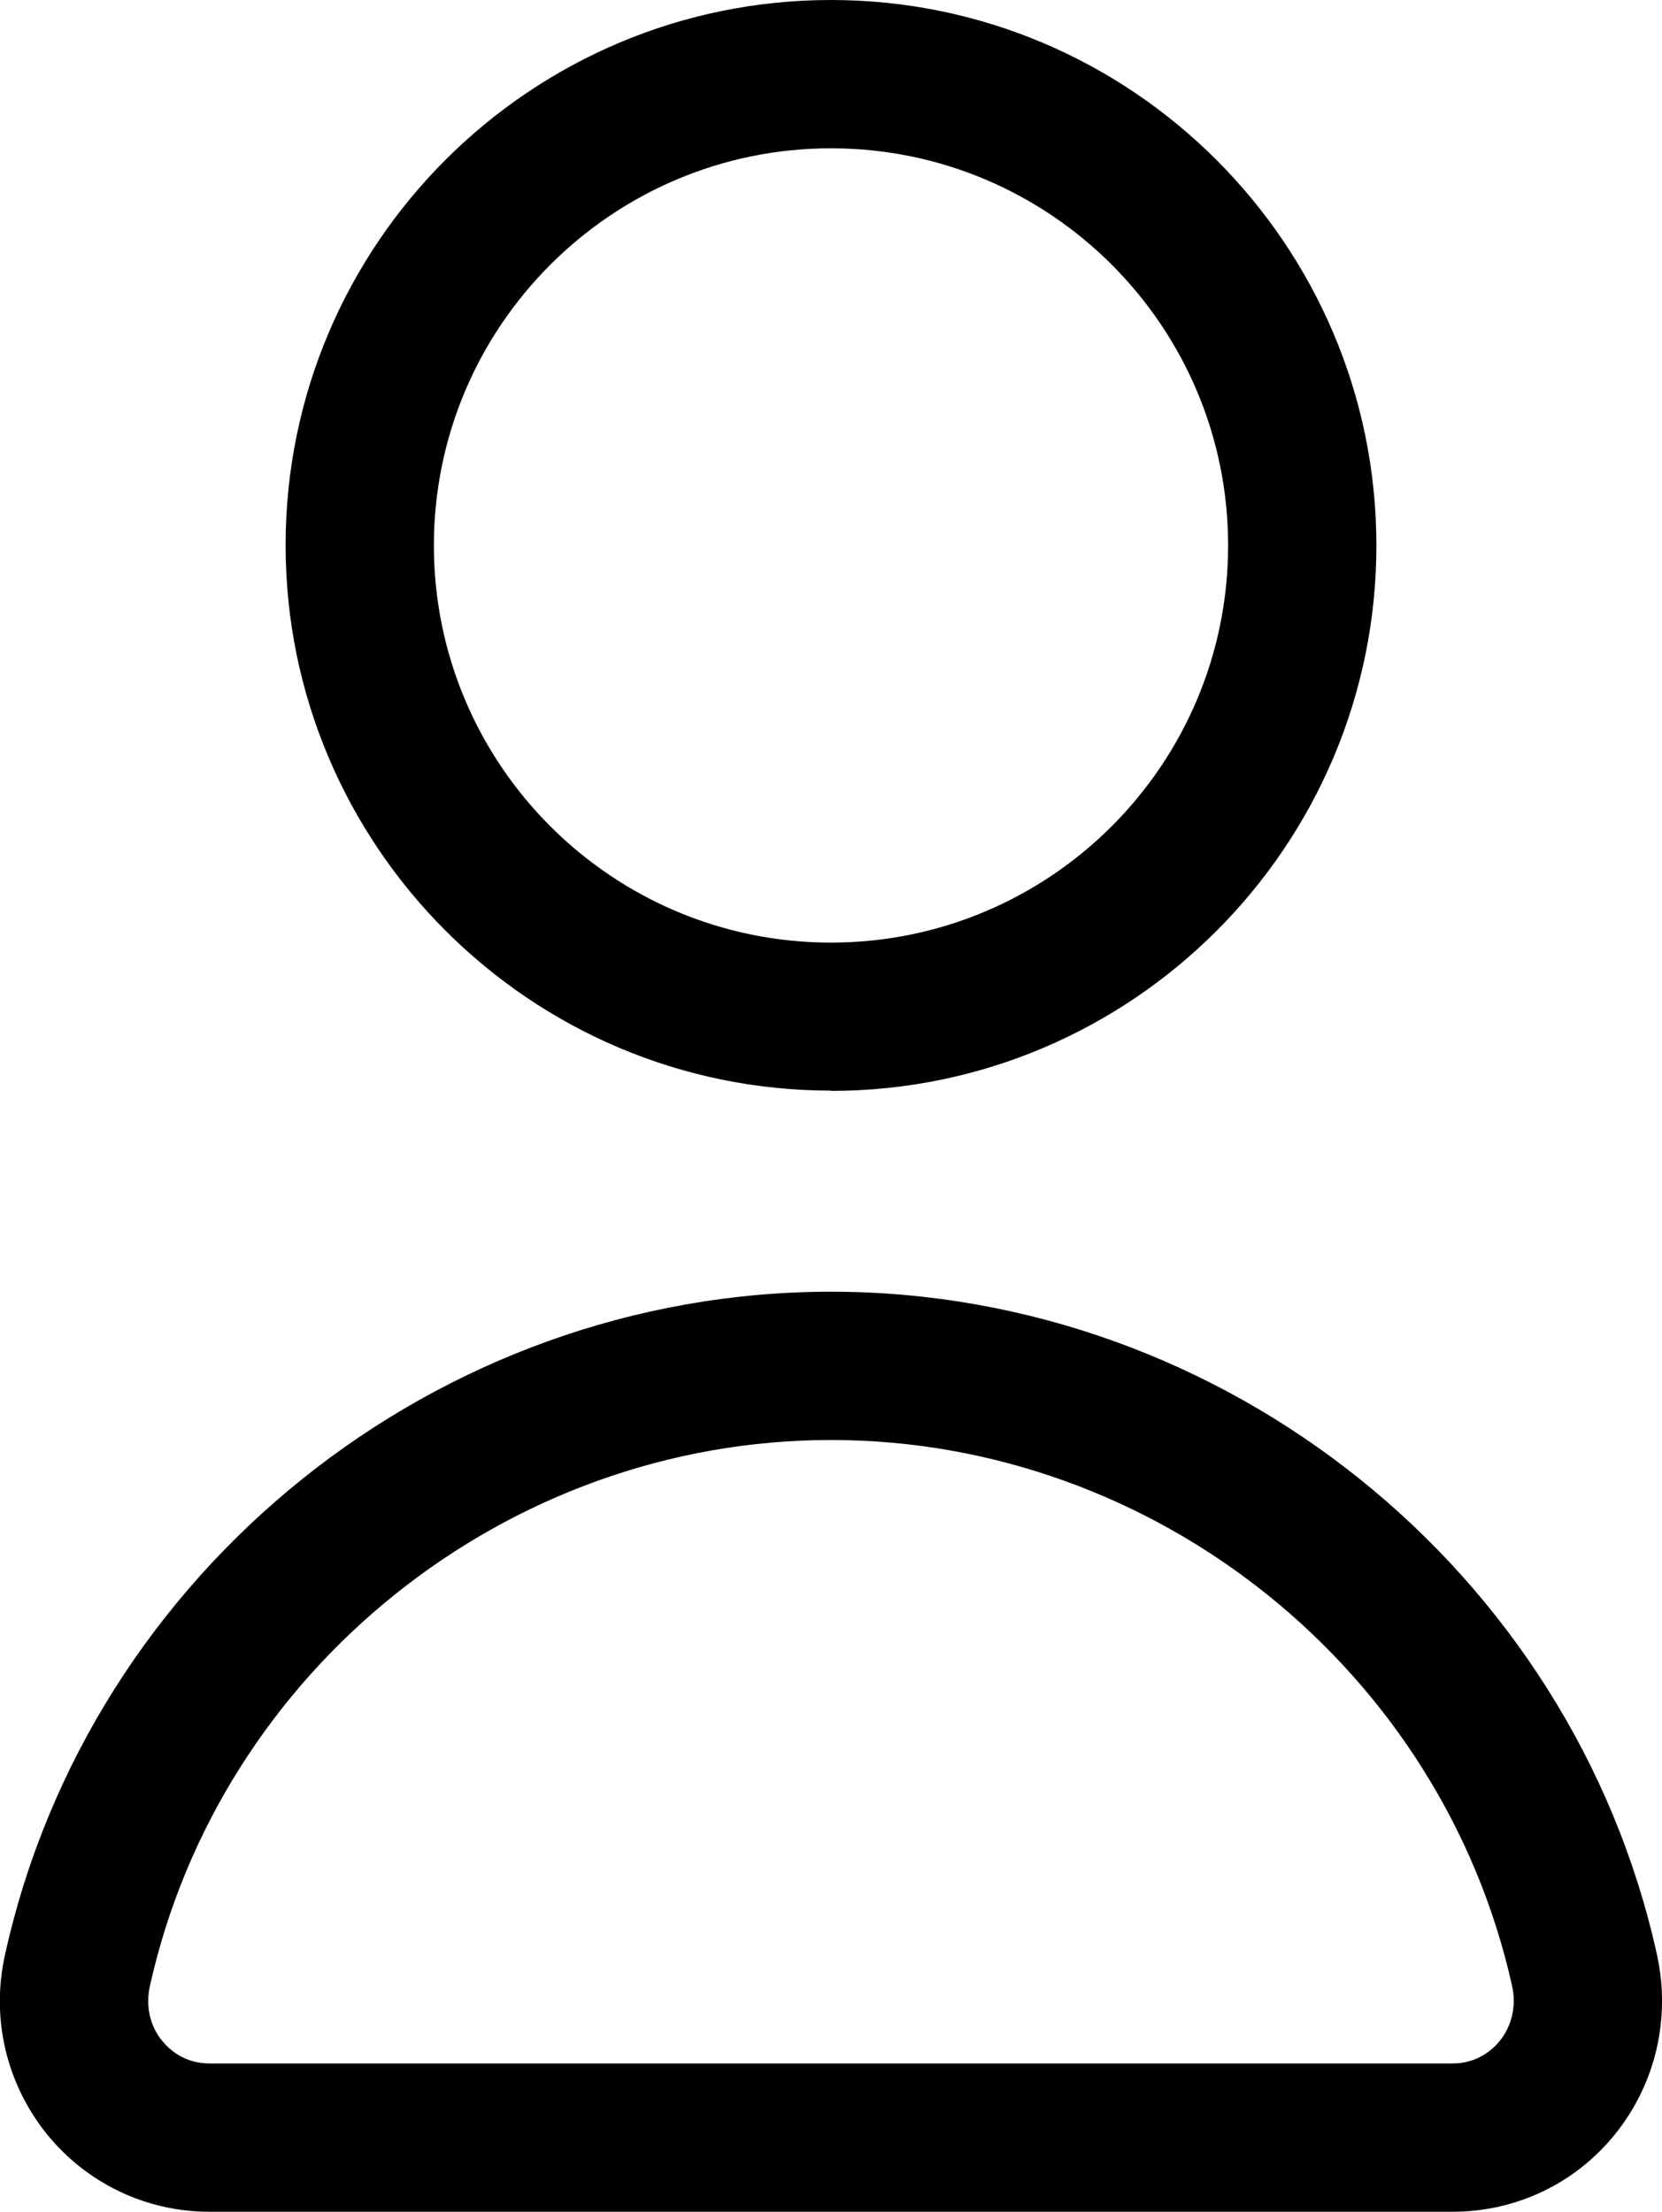 <?xml version="1.0" encoding="UTF-8"?>
<svg id="Warstwa_2" data-name="Warstwa 2" xmlns="http://www.w3.org/2000/svg" viewBox="0 0 56.04 74.57">
  <g id="Layer_1" data-name="Layer 1">
    <g>
      <path d="M48.98,74.57H7.06c-2.14,0-4.14-.96-5.49-2.63-1.36-1.7-1.88-3.9-1.4-6.04,2.86-12.95,14.57-22.35,27.85-22.35h0c13.28,0,24.99,9.4,27.85,22.35.47,2.14-.04,4.34-1.4,6.04-1.34,1.67-3.34,2.63-5.49,2.63ZM28.02,48.55c-10.95,0-20.61,7.75-22.97,18.43-.14.65,0,1.32.42,1.83.23.28.74.76,1.59.76h41.92c.85,0,1.36-.48,1.59-.76.41-.51.56-1.18.42-1.83-2.36-10.68-12.02-18.43-22.97-18.43Z"/>
      <path d="M28.02,36.77c-10.14,0-18.39-8.25-18.39-18.39S17.88,0,28.02,0s18.39,8.25,18.39,18.39-8.25,18.39-18.39,18.39ZM28.02,5c-7.38,0-13.39,6-13.39,13.39s6,13.39,13.39,13.39,13.39-6,13.39-13.39-6-13.39-13.39-13.39Z"/>
    </g>
  </g>
</svg>